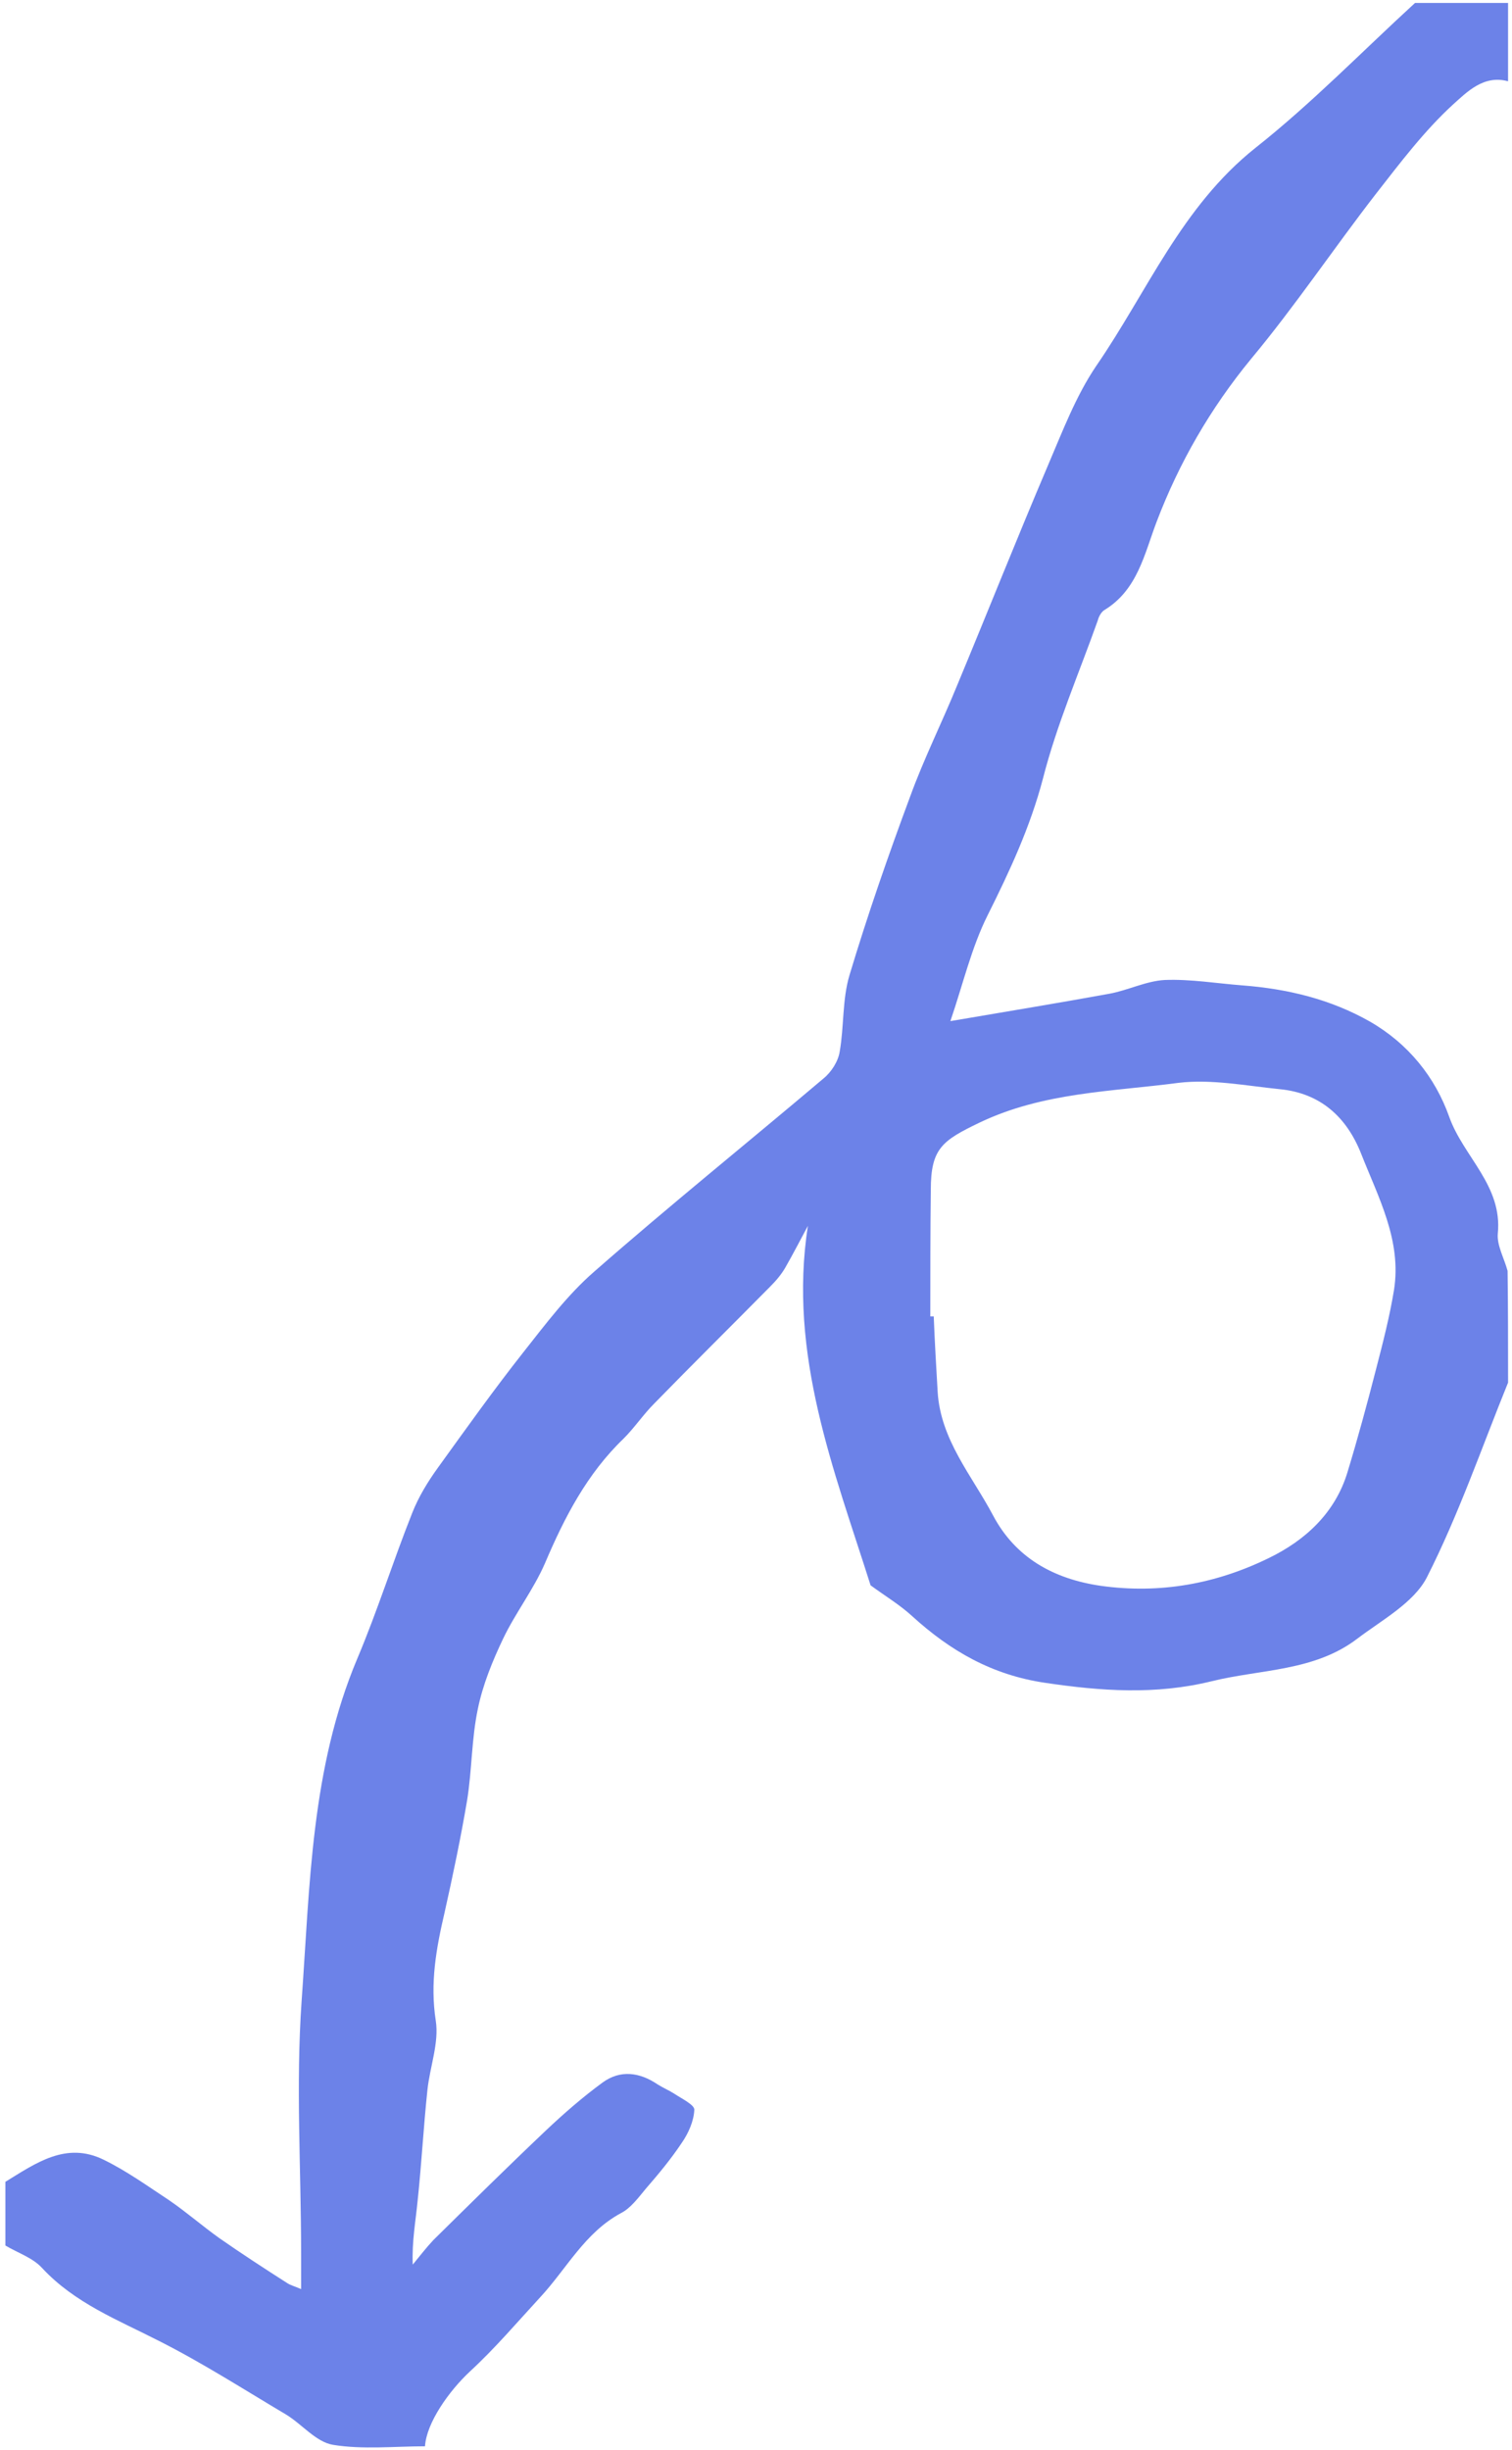 <svg xmlns="http://www.w3.org/2000/svg" x="0px" y="0px" viewBox="0 0 308.8 500.3" style="vertical-align: middle; max-width: 100%; width: 100%;" width="100%"><g>
	<path d="M308,282.3c-5.4,13.3-10.1,27-16.6,39.8c-2.7,5.2-9.2,8.7-14.2,12.5c-8.8,6.7-19.7,6.2-29.8,8.7c-11.4,2.8-22.6,2-34,0.3   c-10.8-1.6-19.3-6.5-27.1-13.6c-2.5-2.3-5.5-4.1-8.5-6.3c-7.4-23.4-16.9-47.1-12.8-73.4c-1.5,2.8-3,5.7-4.6,8.5   c-0.8,1.4-1.9,2.7-3.1,3.9c-7.9,8-15.9,15.9-23.7,23.9c-2.2,2.2-4,4.9-6.2,7.1c-7.5,7.2-12.1,16.1-16.1,25.5   c-2.3,5.3-6,10.1-8.5,15.3c-2.2,4.6-4.2,9.5-5.2,14.4c-1.3,6.1-1.2,12.5-2.2,18.7c-1.3,7.7-2.9,15.3-4.6,22.9   c-1.7,7.3-3,14.4-1.8,22.1c0.7,4.5-1.2,9.4-1.7,14.1c-0.8,7.5-1.2,15.1-2,22.6c-0.4,4.2-1.2,8.4-1,13.1c1.4-1.7,2.7-3.4,4.2-5   c7.6-7.5,15.2-15,22.9-22.3c3.7-3.5,7.6-6.9,11.7-9.9c3.6-2.6,7.5-2.1,11.2,0.4c1.1,0.7,2.3,1.2,3.4,1.9c1.5,1,4.2,2.3,4.1,3.3   c-0.1,2.3-1.2,4.8-2.6,6.8c-2.2,3.3-4.7,6.3-7.3,9.3c-1.5,1.8-3.1,4-5.1,5c-7.4,4-11.1,11.4-16.5,17.2c-4.7,5.1-9.2,10.4-14.3,15.1   c-4.3,4-8.9,10.5-9.2,15.3c-6.2,0-12.7,0.7-18.8-0.3c-3.5-0.6-6.3-4.2-9.6-6.2c-8.6-5.1-17-10.5-25.9-15   c-8.4-4.3-17.2-7.7-23.9-14.9c-1.9-2.1-5-3.1-7.5-4.6c0-4.3,0-8.7,0-13c6.2-3.8,12.4-8.3,20.1-4.5c4.7,2.3,9,5.4,13.4,8.3   c3.5,2.4,6.7,5.2,10.2,7.7c4.6,3.2,9.2,6.2,13.9,9.2c0.6,0.4,1.4,0.6,2.8,1.2c0-2.8,0-5,0-7.2c0-17.2-1.1-34.5,0.1-51.6   c1.7-23.6,1.9-47.5,11.4-70c4.1-9.7,7.3-19.9,11.2-29.7c1.3-3.3,3.2-6.4,5.3-9.3c5.7-7.9,11.4-15.9,17.4-23.5   c4.5-5.7,9-11.7,14.4-16.4c15.4-13.5,31.3-26.3,46.9-39.5c1.6-1.3,3-3.5,3.3-5.5c0.9-5.1,0.5-10.6,2-15.6   c3.7-12.3,7.9-24.4,12.4-36.5c2.8-7.7,6.5-15.1,9.6-22.7c6.2-14.9,12.2-30,18.5-44.8c3-7,5.7-14.2,9.9-20.4   c10.4-15.1,17.4-32.5,32.5-44.5c11.5-9.1,21.8-19.7,32.6-29.6c6.3,0,12.7,0,19,0c0,5.3,0,10.7,0,16c-5-1.4-8.5,2.3-11.2,4.7   c-5.9,5.4-10.8,11.9-15.8,18.3c-8.6,11.1-16.5,22.9-25.5,33.7c-8.3,10.1-14.7,21.2-19.3,33.3c-2.5,6.6-3.9,13.9-10.7,18   c-0.6,0.4-1.1,1.3-1.3,2.1c-3.8,10.7-8.4,21.3-11.2,32.3c-2.6,9.9-6.8,18.9-11.3,27.9c-3.3,6.6-5,14-7.6,21.6   c11.7-2,22.1-3.7,32.5-5.6c3.8-0.7,7.5-2.6,11.3-2.8c5.3-0.2,10.6,0.7,15.8,1.1c9.2,0.7,18,2.8,26.1,7.4   c7.8,4.5,13.3,11.3,16.2,19.5c2.9,8.1,10.9,14,9.9,23.8c-0.2,2.4,1.3,5,2,7.6C308,267,308,274.7,308,282.3z M190,268.8   c0.2,0,0.5,0,0.7,0c0.2,5.1,0.5,10.3,0.8,15.4c0.6,9.8,7,17.1,11.3,25.2c4.6,8.7,12.4,13,22,14.4c12.1,1.7,23.6-0.4,34.4-5.7   c7.4-3.6,13.5-9.2,16-17.5c2.1-6.9,4-13.9,5.8-20.9c1.4-5.4,2.8-10.8,3.7-16.3c1.6-10.1-3.2-18.9-6.7-27.8   c-3-7.6-8.4-12.4-16.6-13.2c-6.9-0.7-14-2.1-20.7-1.3c-13.6,1.8-27.6,1.9-40.6,8.1c-7.7,3.7-10,5.3-10,13.8   C190,251.6,190,260.2,190,268.8z" fill="#6c82e8"></path>
</g></svg>